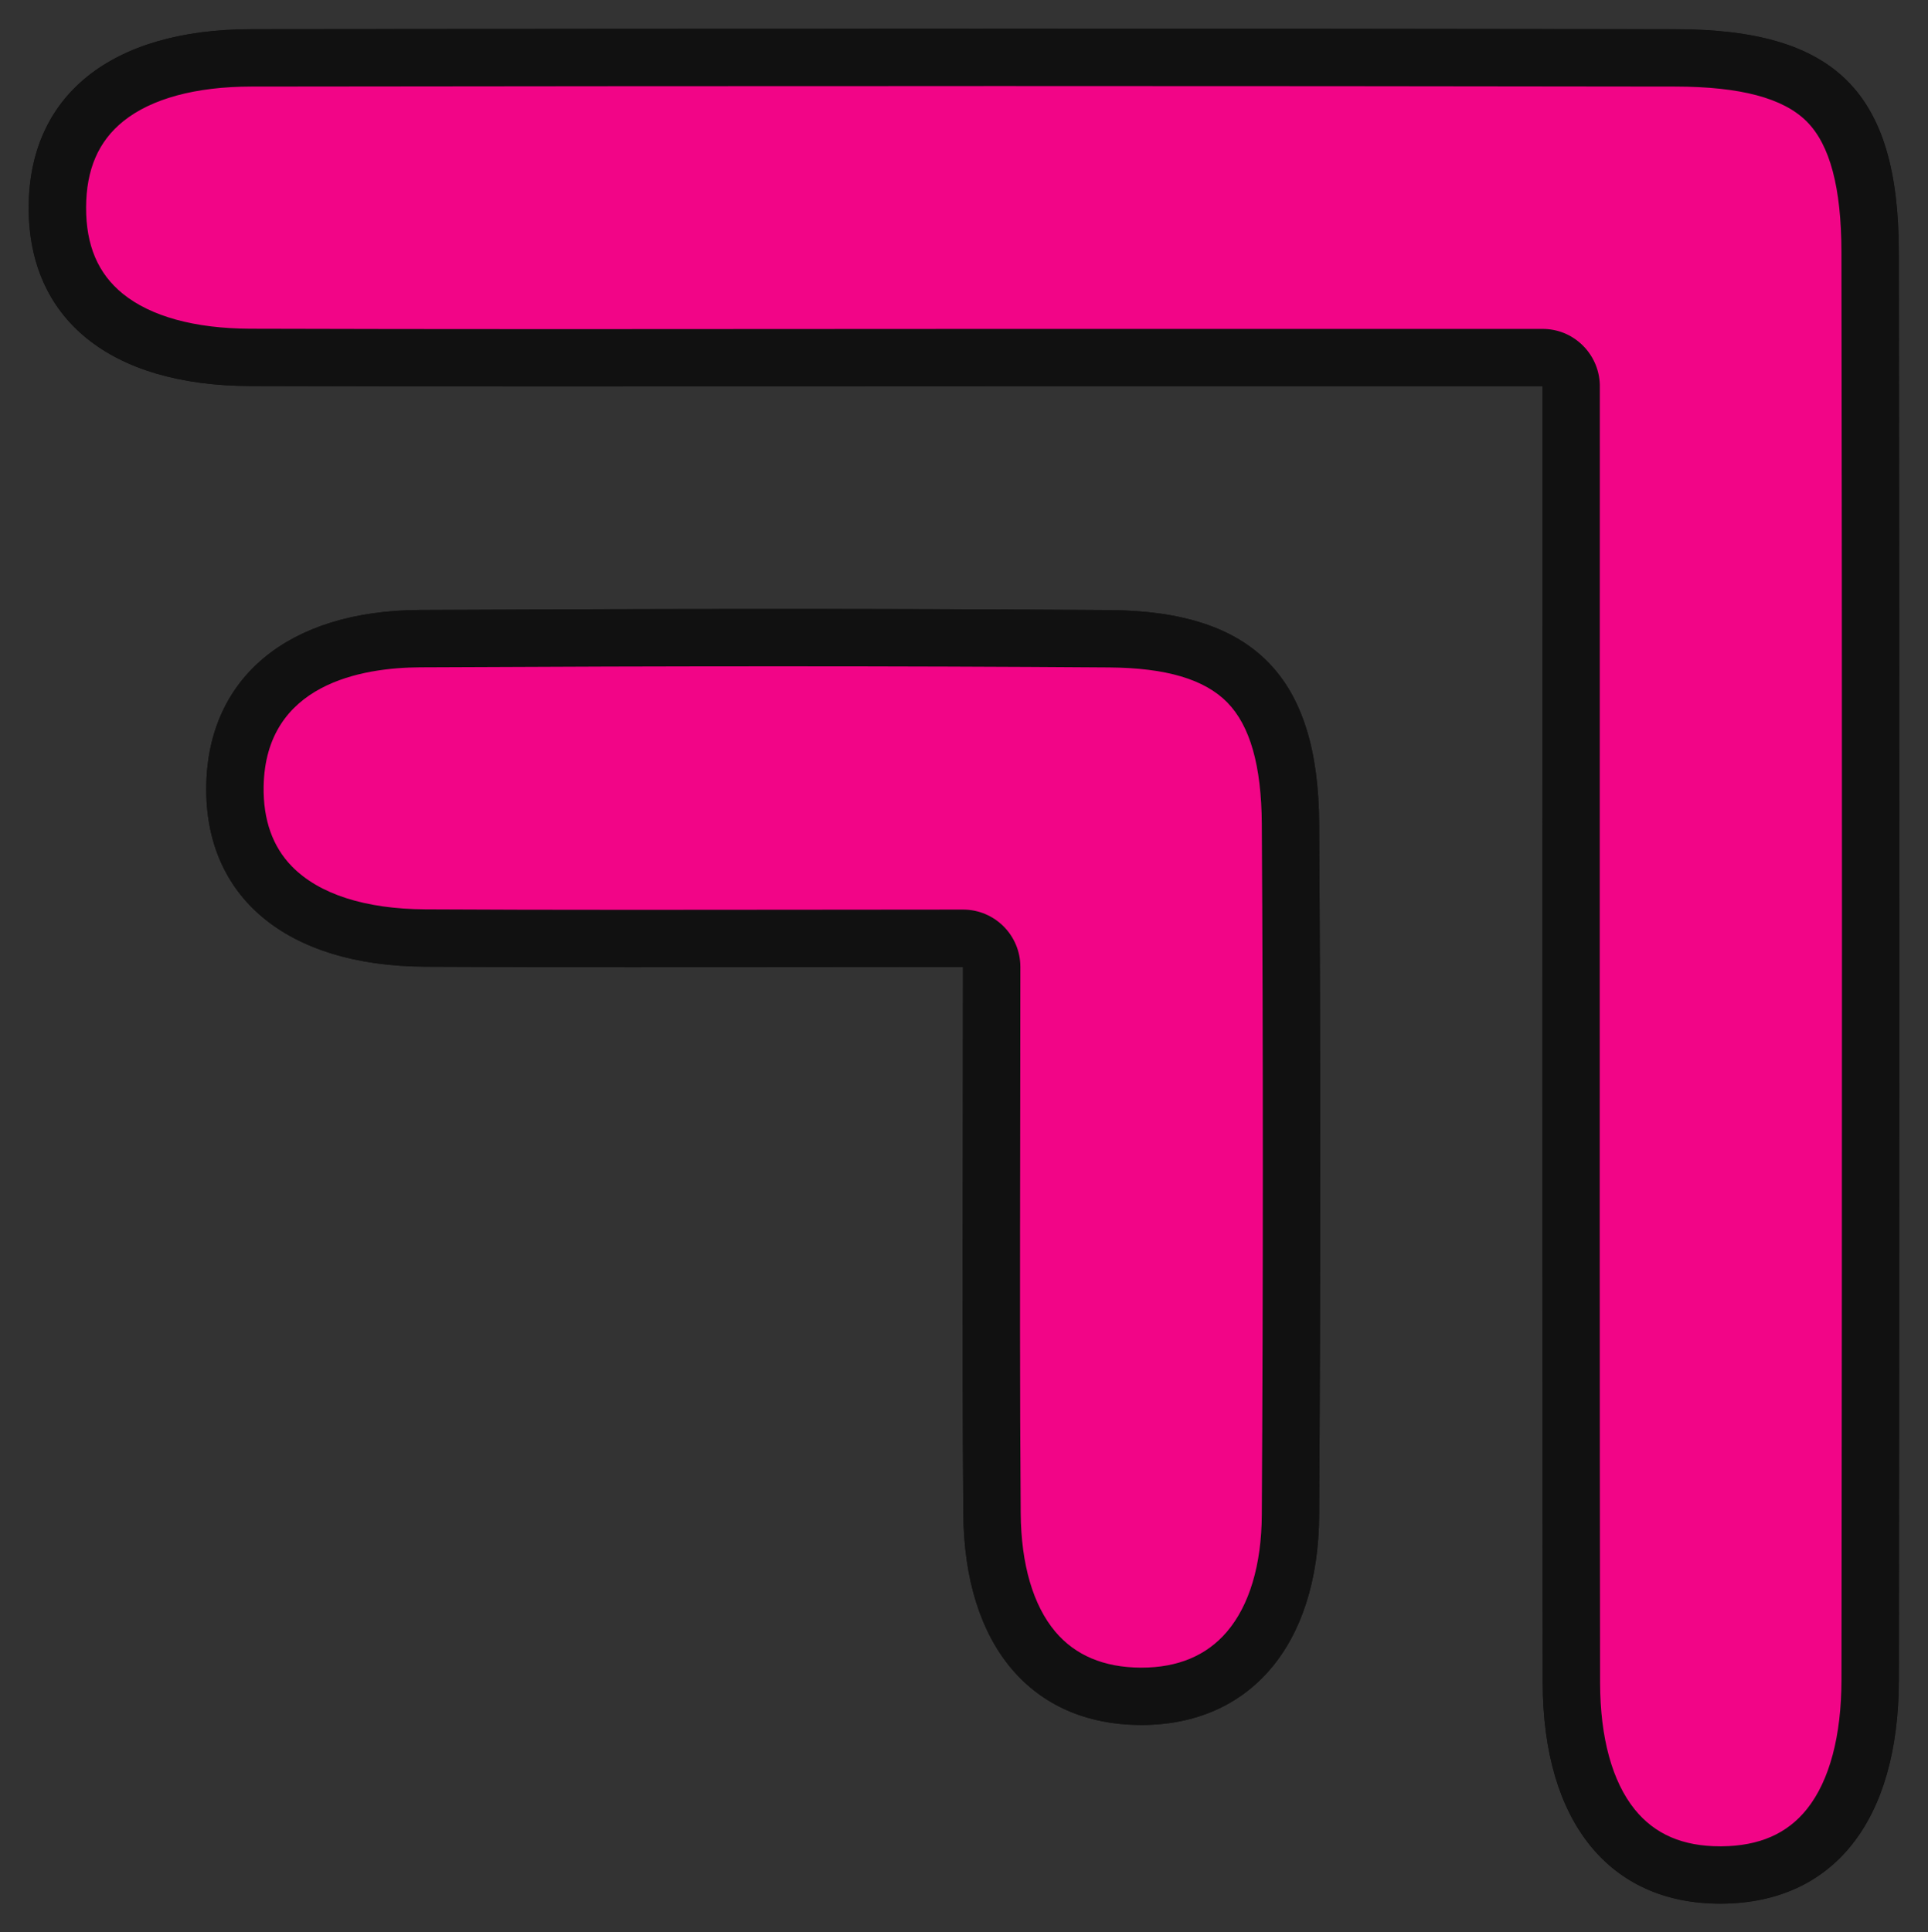 <svg xmlns="http://www.w3.org/2000/svg" id="Capa_1" data-name="Capa 1" viewBox="0 0 513 514.12"><rect x="0" y="0" width="513" height="514.12" fill="#333333" stroke="none"/><g id="_4eviZO.tif" data-name=" 4eviZO.tif"><g><g><path d="M457.7,498.86c-25.1,0-39.53-18.64-39.58-51.14-.13-81.79-.11-161.93-.08-246.78,0-32.46,.02-65.16,.02-98.17,0-4.21-3.42-7.64-7.63-7.64h-145.64c-19.53,0-39.04,.01-58.53,.03-19.48,.01-38.94,.03-58.41,.03-31.5,0-57.34-.04-81.31-.11-16.5-.05-29.88-3.86-38.68-11.02-8.39-6.82-12.63-16.55-12.58-28.93,.04-12.36,4.34-22.06,12.76-28.83,8.84-7.11,22.27-10.88,38.82-10.9,68.17-.09,131.29-.13,192.96-.13s126.57,.05,186.07,.15c19.63,.03,32.41,3.68,40.23,11.49,7.82,7.81,11.47,20.56,11.51,40.15,.18,113.93,.19,238.2,.01,379.92-.06,44.86-24.75,51.77-39.47,51.9h-.45Zm-154.23-47.54c-24.88-.12-39.29-17.86-39.52-48.65-.25-32.82-.19-65.3-.14-99.68,.02-14.97,.05-30.18,.05-45.72,0-4.21-3.42-7.63-7.63-7.63-15.62,0-30.82,.02-45.74,.04-14.36,.02-28.46,.04-42.42,.04-21.28,0-38.75-.04-54.96-.13-18.09-.1-32.24-4.85-40.92-13.73-6.62-6.78-9.88-15.78-9.69-26.74,.44-24.74,18.38-39.02,49.24-39.18,35.31-.18,66.61-.27,95.71-.27,31.19,0,59.9,.1,87.76,.3,34,.25,47.95,14.52,48.16,49.24,.37,60.64,.36,122.51,0,183.9-.19,30.2-15.01,48.23-39.65,48.23h-.25Z" style="fill: #fff;"></path><path d="M259.71,22.89c63.93,0,126.56,.05,186.14,.15,17.24,.03,28.64,3.06,34.85,9.26,6.21,6.2,9.24,17.57,9.27,34.76,.18,114.16,.19,238.43,.01,379.9-.02,14.93-3.18,26.79-9.14,34.3-5.27,6.63-12.71,9.89-22.76,9.98h-.39c-9.95,0-17.39-3.21-22.72-9.8-6.02-7.44-9.21-19.1-9.23-33.71-.13-81.77-.11-161.9-.09-246.73,0-32.47,.02-65.18,.02-98.22,0-8.43-6.83-15.26-15.26-15.26h-145.64c-19.53,0-39.03,.01-58.52,.03-19.47,.01-38.92,.03-58.39,.03-31.5,0-57.34-.04-81.32-.11-14.74-.05-26.46-3.27-33.9-9.31-6.61-5.37-9.8-12.89-9.76-22.98,.04-10.09,3.28-17.58,9.91-22.91,7.48-6.01,19.25-9.2,34.05-9.22,68.07-.09,131.16-.13,192.86-.13m-52.23,154.39c31.17,0,59.85,.1,87.68,.3,15.09,.11,25.36,3.15,31.38,9.31,6.1,6.22,9.1,16.8,9.2,32.35,.37,60.61,.36,122.46,0,183.8-.08,13.33-3.3,24.1-9.31,31.13-5.4,6.32-13.04,9.52-22.71,9.52h-.21c-9.76-.05-17.39-3.26-22.7-9.55-5.93-7.03-9.12-17.94-9.22-31.53-.25-32.78-.19-65.24-.14-99.62,.02-14.84,.05-30.18,.05-45.73,0-8.43-6.83-15.26-15.26-15.26-15.63,0-30.84,.02-45.76,.04-14.36,.02-28.46,.04-42.41,.04-21.26,0-38.7-.04-54.89-.13-16.01-.09-28.29-4.04-35.51-11.43-5.14-5.27-7.67-12.42-7.52-21.28,.48-27.38,26.3-31.6,41.65-31.68,35.32-.18,66.62-.27,95.69-.27M259.71,7.63c-64.28,0-128.54,.05-192.88,.13C29.41,7.81,7.74,25.5,7.63,55.1c-.11,29.67,21.55,47.49,58.87,47.61,27.15,.09,54.27,.11,81.37,.11,38.95,0,77.88-.05,116.91-.05h145.64c0,117.71-.11,231.29,.07,344.98,.06,37.08,17.87,58.75,47.21,58.75,.17,0,.34,0,.52,0,29.54-.26,46.98-21.9,47.03-59.52,.15-126.68,.19-253.26-.01-379.94-.07-42.49-16.8-59.19-59.36-59.26-62.09-.1-124.14-.15-186.16-.15h0Zm-52.23,154.39c-31.92,0-63.83,.11-95.77,.27-35.12,.18-56.32,18.03-56.83,46.67-.52,29.67,21.3,48.03,58.19,48.24,18.24,.1,36.48,.13,54.98,.13,28.45,0,57.51-.07,88.18-.07h0s0,0,0,0c0,0,0,0,0,0,0,50.87-.27,98.17,.09,145.46,.26,35.19,18.22,56.09,47.11,56.23,.1,0,.19,0,.29,0,28.67,0,47.06-21.04,47.28-55.82,.37-61.33,.38-122.66,0-183.99-.24-39.01-17.34-56.54-55.73-56.82-29.27-.22-58.53-.31-87.79-.31h0Z" style="fill: #111;"></path></g><g><path d="M457.69,498.86c-25.1,0-39.53-18.64-39.58-51.14-.13-81.78-.11-161.94-.08-246.79,0-32.46,.02-65.15,.02-98.16,0-2.02-.8-3.96-2.23-5.4-1.43-1.43-3.37-2.23-5.4-2.23h-145.63c-19.47,0-38.94,.01-58.4,.03-19.47,.01-38.95,.03-58.44,.03-31.52,0-57.38-.04-81.41-.11-16.5-.06-29.88-3.87-38.68-11.02-8.39-6.82-12.63-16.56-12.58-28.94,.04-12.36,4.34-22.06,12.76-28.83,8.84-7.11,22.27-10.88,38.82-10.9,68.69-.09,132.39-.13,194.77-.13s125.24,.05,184.25,.14c19.63,.03,32.41,3.68,40.23,11.49,7.82,7.8,11.47,20.56,11.51,40.15,.18,113.94,.19,238.21,.01,379.92-.06,44.86-24.75,51.77-39.46,51.9h-.45Z" style="fill: #f20587;"></path><path d="M261.7,22.89c63.23,0,125.18,.05,184.14,.14,17.24,.03,28.64,3.06,34.86,9.26,6.21,6.2,9.24,17.57,9.27,34.76,.18,114.16,.19,238.43,.01,379.9-.02,14.93-3.18,26.79-9.14,34.3-5.27,6.63-12.71,9.89-22.76,9.98h-.38c-9.96,0-17.39-3.21-22.72-9.8-6.01-7.44-9.21-19.1-9.23-33.71-.13-81.76-.11-161.88-.09-246.72,0-32.38,.02-64.99,.02-97.92,.08-4.08-1.48-8.11-4.47-11.1s-6.82-4.47-10.79-4.47c-.13,0-.25,0-.38,0h-145.25c-19.47,0-38.93,.01-58.4,.03-19.47,.01-38.94,.03-58.43,.03-31.51,0-57.37-.04-81.39-.11-14.74-.05-26.46-3.27-33.9-9.31-6.61-5.37-9.8-12.89-9.76-22.99,.04-10.09,3.28-17.58,9.91-22.91,7.48-6.01,19.25-9.2,34.05-9.22,68.72-.09,132.46-.13,194.86-.13m0-15.26c-64.89,0-129.84,.05-194.88,.13C29.41,7.81,7.74,25.5,7.63,55.1c-.11,29.67,21.55,47.49,58.87,47.61,27.21,.09,54.34,.11,81.44,.11,38.98,0,77.89-.05,116.84-.05h145.63s0,0,0,0h0s0,0,0,0c0,117.7-.11,231.29,.07,344.96,.06,37.08,17.86,58.75,47.21,58.75,.17,0,.35,0,.52,0,29.54-.26,46.98-21.9,47.03-59.52,.15-126.68,.19-253.26-.01-379.94-.07-42.49-16.8-59.19-59.36-59.26-61.4-.09-122.75-.14-184.16-.14h0Z" style="fill: #111;"></path></g><g><path d="M303.46,451.32c-24.88-.12-39.29-17.86-39.52-48.65-.25-32.82-.19-65.3-.14-99.69,.02-14.97,.05-30.18,.05-45.72,0-4.21-3.42-7.63-7.63-7.63-15.57,0-30.73,.02-45.6,.04-14.32,.02-28.38,.04-42.28,.04-21.4,0-38.95-.04-55.23-.13-18.09-.1-32.24-4.85-40.92-13.73-6.62-6.78-9.88-15.78-9.69-26.75,.44-24.74,18.38-39.02,49.24-39.18,34.96-.18,66.15-.27,95.34-.27,31.26,0,60.09,.1,88.13,.3,33.99,.25,47.95,14.52,48.16,49.24,.37,60.64,.36,122.51,0,183.9-.18,30.2-15,48.23-39.65,48.23h-.25Z" style="fill: #f20587;"></path><path d="M207.11,177.28c31.23,0,60.03,.1,88.04,.3,15.1,.11,25.36,3.15,31.39,9.3,6.09,6.22,9.1,16.8,9.2,32.35,.37,60.61,.36,122.45,0,183.81-.08,13.33-3.3,24.1-9.31,31.13-5.4,6.32-13.04,9.52-22.71,9.52h-.21c-9.76-.05-17.39-3.26-22.7-9.55-5.93-7.03-9.12-17.94-9.22-31.53-.25-32.78-.19-65.25-.14-99.62,.02-14.84,.05-30.18,.05-45.73,0-8.43-6.83-15.26-15.26-15.26-15.58,0-30.75,.02-45.63,.04-14.32,.02-28.38,.03-42.29,.03-21.37,0-38.9-.04-55.14-.13-16.01-.09-28.29-4.04-35.51-11.43-5.14-5.26-7.67-12.42-7.52-21.28,.48-27.39,26.3-31.61,41.65-31.68,34.97-.18,66.15-.27,95.32-.27m0-15.26c-31.79,0-63.59,.1-95.4,.27-35.12,.17-56.32,18.03-56.83,46.67-.52,29.67,21.3,48.03,58.19,48.24,18.33,.1,36.65,.13,55.23,.13,28.37,0,57.35-.07,87.92-.07,0,50.87-.27,98.17,.09,145.46,.26,35.18,18.22,56.09,47.11,56.23,.1,0,.19,0,.29,0,28.67,0,47.07-21.04,47.28-55.82,.37-61.33,.38-122.66,0-183.99-.24-39.01-17.33-56.54-55.73-56.82-29.4-.21-58.77-.3-88.16-.3h0Z" style="fill: #111;"></path></g></g></g></svg>